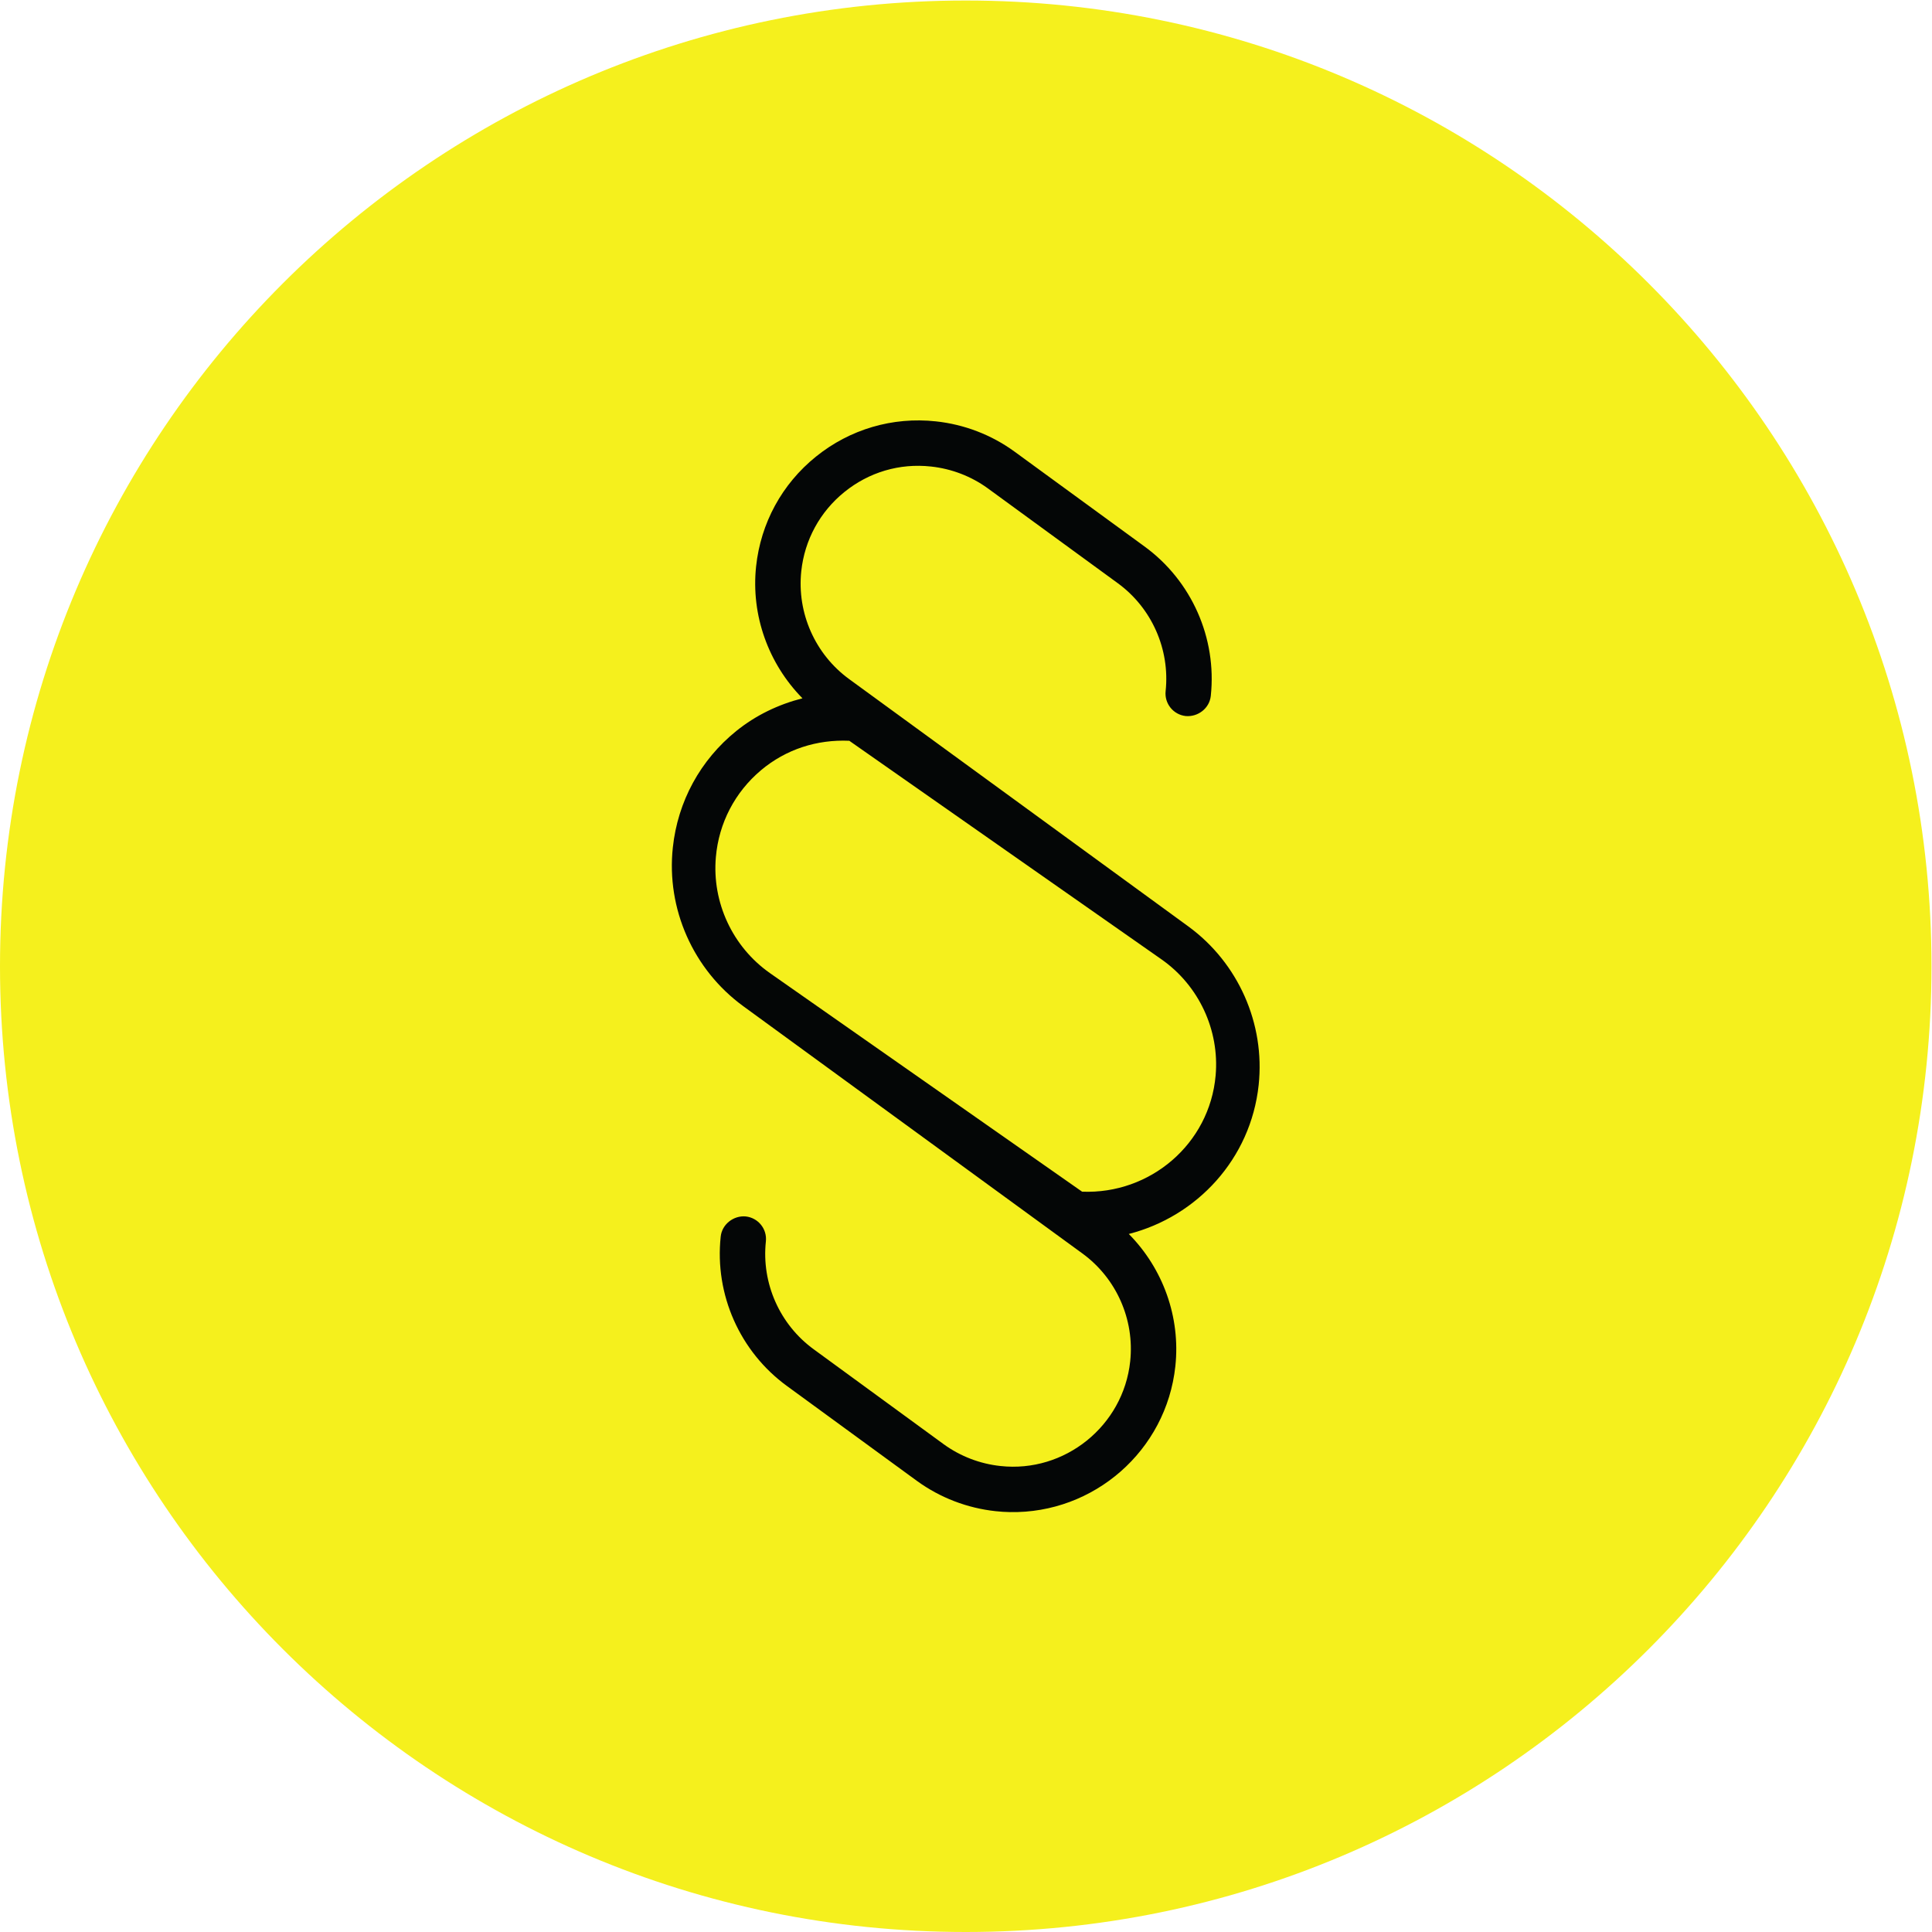 <?xml version="1.0" encoding="UTF-8" standalone="no"?>
<!-- Created with Inkscape (http://www.inkscape.org/) -->

<svg
   version="1.1"
   id="svg2"
   xml:space="preserve"
   width="185.2"
   height="185.2"
   viewBox="0 0 185.2 185.2"
   sodipodi:docname="tcs-icon_recht.eps"
   xmlns:inkscape="http://www.inkscape.org/namespaces/inkscape"
   xmlns:sodipodi="http://sodipodi.sourceforge.net/DTD/sodipodi-0.dtd"
   xmlns="http://www.w3.org/2000/svg"
   xmlns:svg="http://www.w3.org/2000/svg"><defs
     id="defs6" /><sodipodi:namedview
     id="namedview4"
     pagecolor="#ffffff"
     bordercolor="#666666"
     borderopacity="1.0"
     inkscape:pageshadow="2"
     inkscape:pageopacity="0.0"
     inkscape:pagecheckerboard="0" /><g
     id="g8"
     inkscape:groupmode="layer"
     inkscape:label="ink_ext_XXXXXX"
     transform="matrix(1.333,0,0,-1.333,0,185.2)"><g
       id="g10"
       transform="scale(0.1)"><path
         d="M 1388.98,694.492 C 1388.98,310.941 1078.04,0 694.488,0 310.934,0 0,310.941 0,694.492 c 0,383.558 310.934,694.488 694.488,694.488 383.552,0 694.492,-310.93 694.492,-694.488"
         style="fill:#f5f01d;fill-opacity:1;fill-rule:nonzero;stroke:none"
         id="path12" /><path
         d="m 778.172,532.383 -224.52,157.203 c -26.828,18.852 -41.726,50.816 -38.855,83.418 2.137,24.469 13.687,46.672 32.508,62.496 17.879,15.008 40.164,22.176 63.449,21.137 L 835.309,699.41 c 26.828,-18.82 41.726,-50.82 38.886,-83.422 -4.324,-49.304 -47.109,-85.601 -96.023,-83.605 z m 76.469,190.695 -243.93,177.867 c -24.481,17.793 -37.695,47.563 -34.5,77.621 2.406,22.544 13.453,42.754 31.051,56.994 17.597,14.21 39.551,20.78 62.25,18.3 14.742,-1.59 28.84,-6.99 40.734,-15.61 l 93.488,-68.227 c 24.481,-17.796 37.696,-47.562 34.5,-77.652 -0.968,-8.949 5.543,-17.019 14.524,-17.957 8.762,-0.711 17.019,5.547 17.957,14.527 4.433,41.649 -13.856,82.84 -47.746,107.485 l -93.489,68.224 c -16.55,12.03 -36.062,19.51 -56.472,21.69 -31.141,3.37 -61.848,-5.67 -86.254,-25.37 -24.402,-19.7 -39.68,-47.74 -43.024,-78.943 -3.753,-35.222 8.895,-70.007 33.344,-94.843 -17.129,-4.371 -33.39,-12.063 -47.547,-23.481 -25.925,-20.914 -42.132,-50.687 -45.672,-83.805 -4.738,-44.07 14.59,-87.738 50.461,-113.98 L 778.25,488.047 c 24.512,-17.793 37.727,-47.563 34.5,-77.684 -4.941,-46.453 -47.07,-80.332 -93.273,-75.261 -14.743,1.558 -28.836,6.988 -40.762,15.609 l -93.457,68.258 c -24.512,17.797 -37.727,47.562 -34.5,77.621 0.969,8.98 -5.516,17.015 -14.492,17.988 -8.633,0.801 -17.051,-5.547 -17.989,-14.492 -4.468,-41.68 13.825,-82.871 47.746,-107.52 l 93.489,-68.257 c 16.582,-12.02 36.093,-19.508 56.504,-21.688 3.437,-0.391 6.847,-0.582 10.261,-0.652 60.188,-1.149 112.453,44.019 118.953,104.929 3.786,35.329 -8.914,70.219 -33.484,95.075 48.996,12.539 87.699,53.91 93.391,107.121 4.703,44.101 -14.657,87.769 -50.496,113.984"
         style="fill:#040606;fill-opacity:1;fill-rule:nonzero;stroke:none"
         id="path14" /></g></g></svg>
